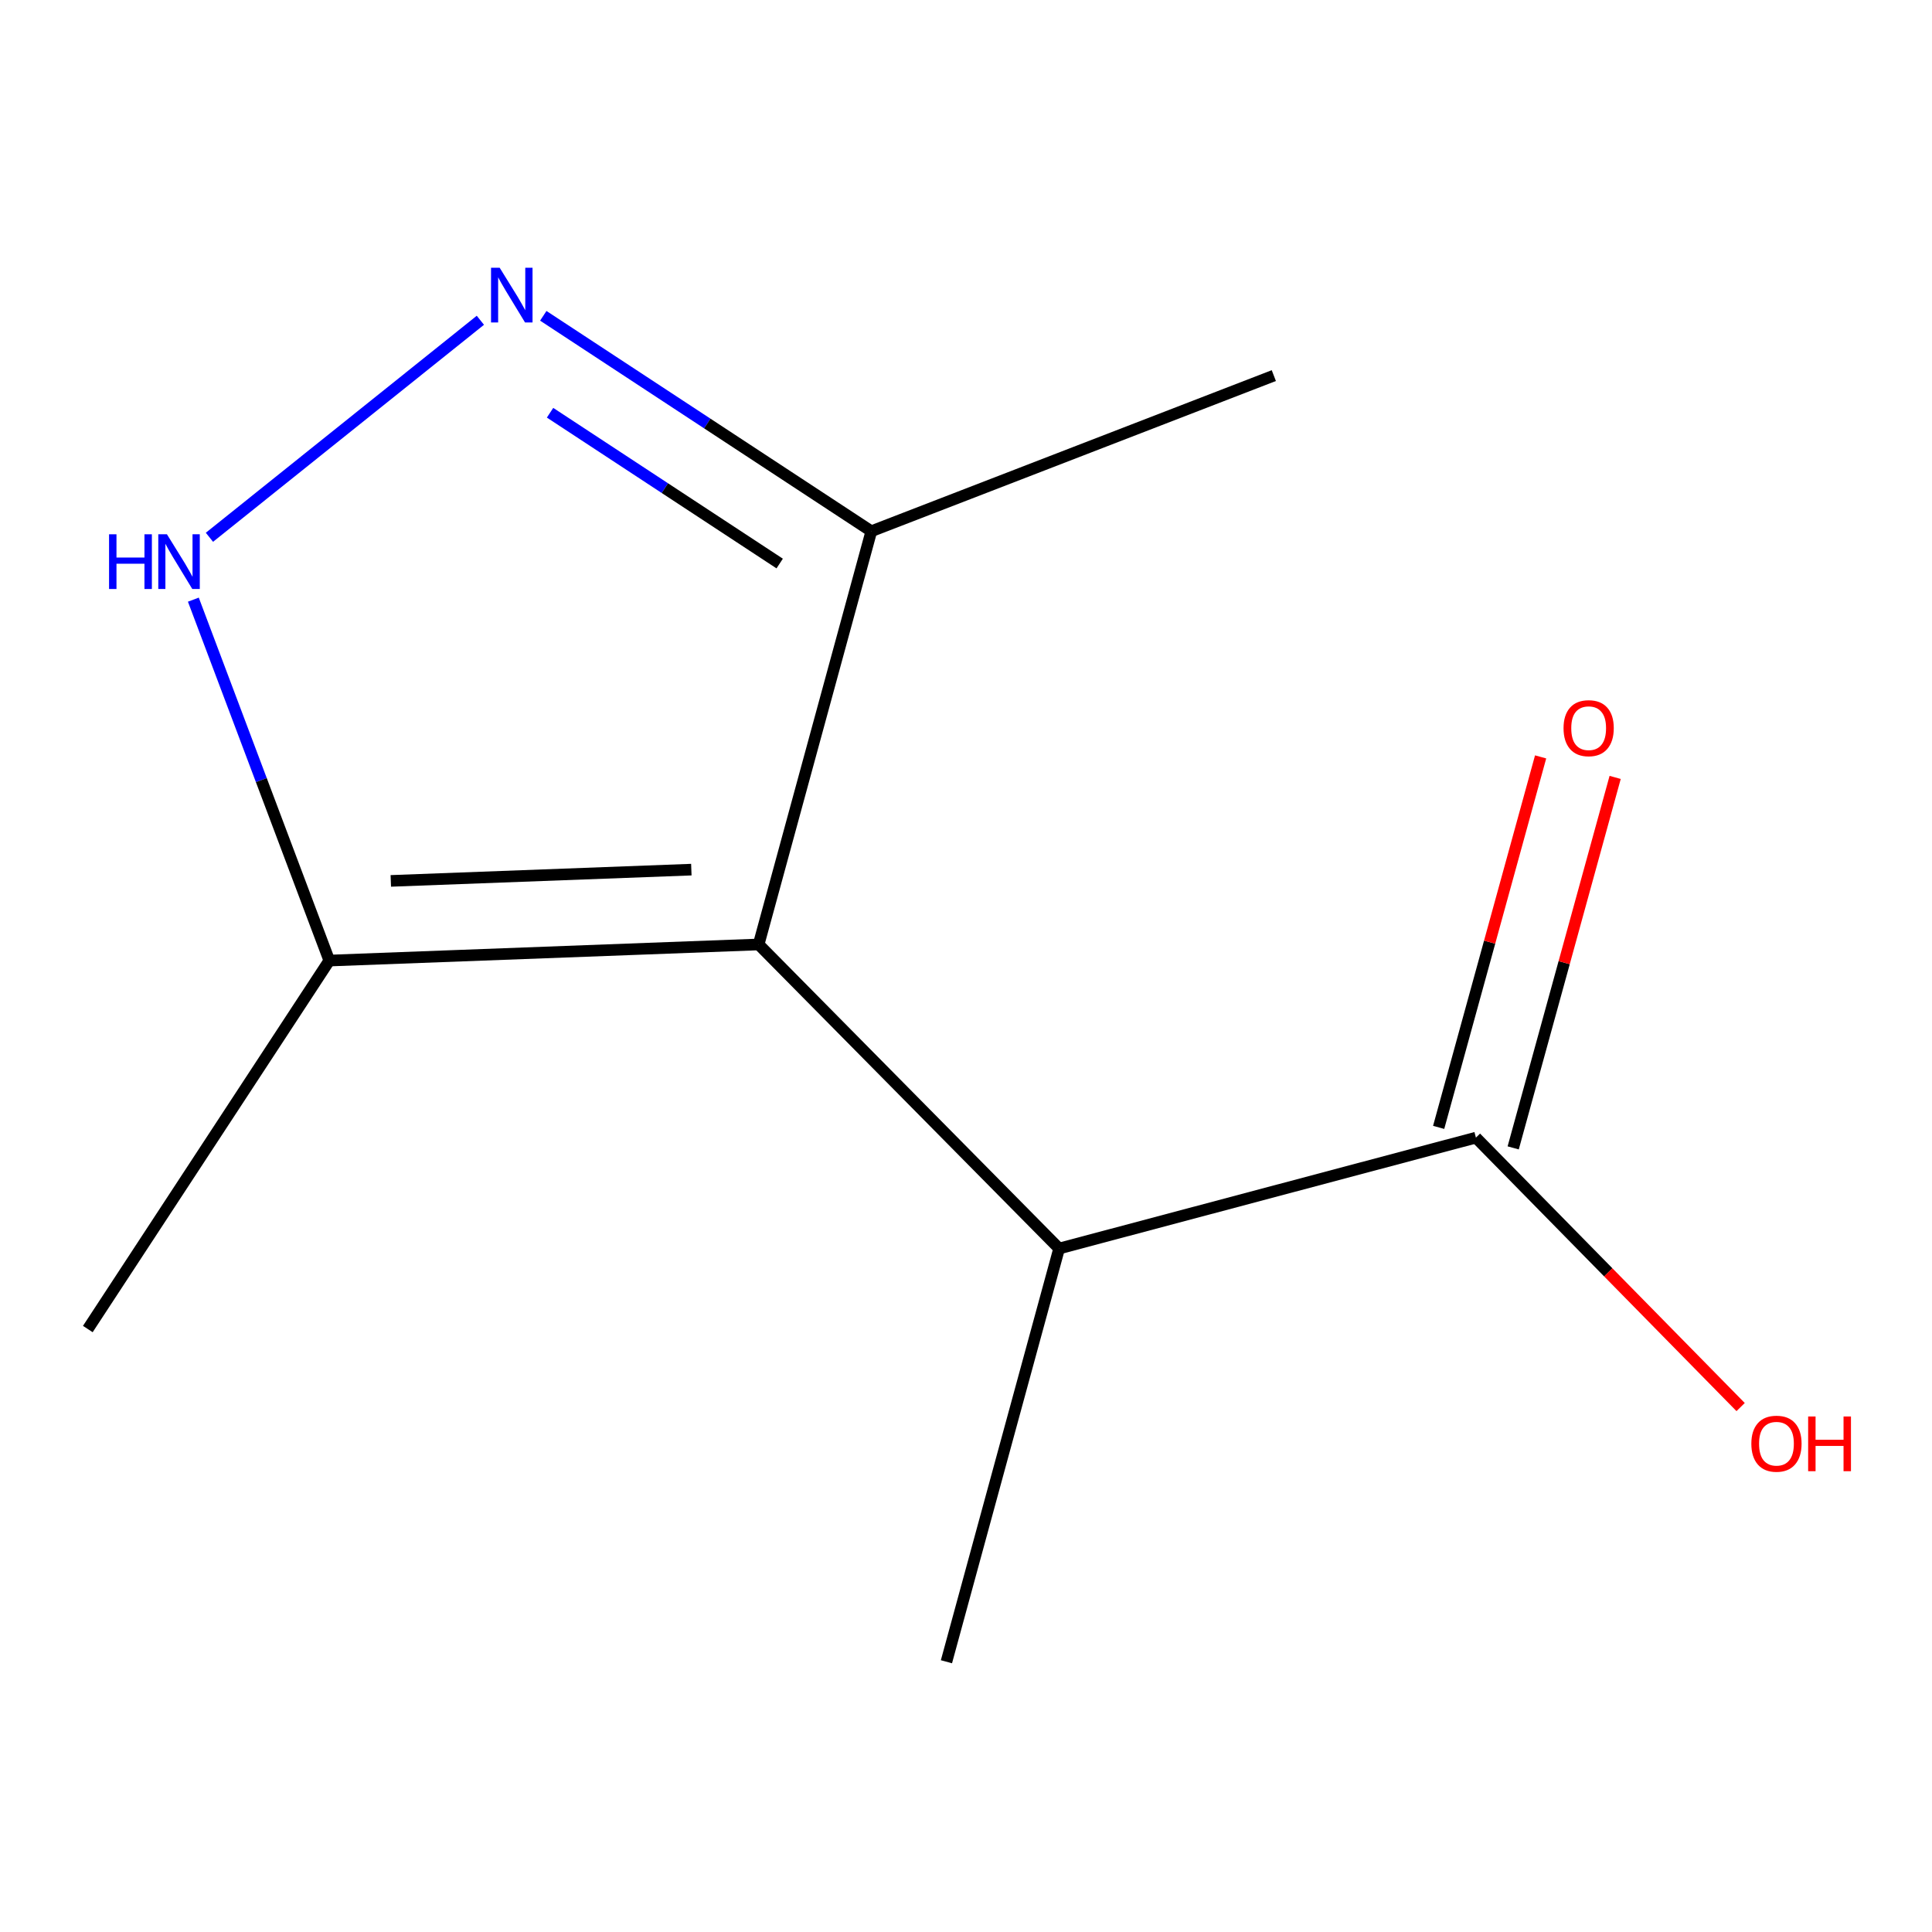 <?xml version='1.0' encoding='iso-8859-1'?>
<svg version='1.1' baseProfile='full'
              xmlns='http://www.w3.org/2000/svg'
                      xmlns:rdkit='http://www.rdkit.org/xml'
                      xmlns:xlink='http://www.w3.org/1999/xlink'
                  xml:space='preserve'
width='1000px' height='1000px' viewBox='0 0 1000 1000'>
<!-- END OF HEADER -->
<rect style='opacity:1.0;fill:#FFFFFF;stroke:none' width='1000' height='1000' x='0' y='0'> </rect>
<path class='bond-2' d='M 392.669,488.853 L 170.447,497.189' style='fill:none;fill-rule:evenodd;stroke:#000000;stroke-width:6px;stroke-linecap:butt;stroke-linejoin:miter;stroke-opacity:1' />
<path class='bond-2' d='M 357.836,450.12 L 202.281,455.955' style='fill:none;fill-rule:evenodd;stroke:#000000;stroke-width:6px;stroke-linecap:butt;stroke-linejoin:miter;stroke-opacity:1' />
<path class='bond-3' d='M 392.669,488.853 L 450.998,274.967' style='fill:none;fill-rule:evenodd;stroke:#000000;stroke-width:6px;stroke-linecap:butt;stroke-linejoin:miter;stroke-opacity:1' />
<path class='bond-4' d='M 392.669,488.853 L 548.204,646.233' style='fill:none;fill-rule:evenodd;stroke:#000000;stroke-width:6px;stroke-linecap:butt;stroke-linejoin:miter;stroke-opacity:1' />
<path class='bond-0' d='M 281.204,163.461 L 366.101,219.214' style='fill:none;fill-rule:evenodd;stroke:#0000FF;stroke-width:6px;stroke-linecap:butt;stroke-linejoin:miter;stroke-opacity:1' />
<path class='bond-0' d='M 366.101,219.214 L 450.998,274.967' style='fill:none;fill-rule:evenodd;stroke:#000000;stroke-width:6px;stroke-linecap:butt;stroke-linejoin:miter;stroke-opacity:1' />
<path class='bond-0' d='M 284.709,213.632 L 344.137,252.659' style='fill:none;fill-rule:evenodd;stroke:#0000FF;stroke-width:6px;stroke-linecap:butt;stroke-linejoin:miter;stroke-opacity:1' />
<path class='bond-0' d='M 344.137,252.659 L 403.565,291.686' style='fill:none;fill-rule:evenodd;stroke:#000000;stroke-width:6px;stroke-linecap:butt;stroke-linejoin:miter;stroke-opacity:1' />
<path class='bond-11' d='M 248.641,165.774 L 108.405,278.101' style='fill:none;fill-rule:evenodd;stroke:#0000FF;stroke-width:6px;stroke-linecap:butt;stroke-linejoin:miter;stroke-opacity:1' />
<path class='bond-1' d='M 100.08,310.381 L 135.264,403.785' style='fill:none;fill-rule:evenodd;stroke:#0000FF;stroke-width:6px;stroke-linecap:butt;stroke-linejoin:miter;stroke-opacity:1' />
<path class='bond-1' d='M 135.264,403.785 L 170.447,497.189' style='fill:none;fill-rule:evenodd;stroke:#000000;stroke-width:6px;stroke-linecap:butt;stroke-linejoin:miter;stroke-opacity:1' />
<path class='bond-8' d='M 170.447,497.189 L 45.455,687.912' style='fill:none;fill-rule:evenodd;stroke:#000000;stroke-width:6px;stroke-linecap:butt;stroke-linejoin:miter;stroke-opacity:1' />
<path class='bond-10' d='M 450.998,274.967 L 659.326,194.41' style='fill:none;fill-rule:evenodd;stroke:#000000;stroke-width:6px;stroke-linecap:butt;stroke-linejoin:miter;stroke-opacity:1' />
<path class='bond-5' d='M 548.204,646.233 L 763.935,588.838' style='fill:none;fill-rule:evenodd;stroke:#000000;stroke-width:6px;stroke-linecap:butt;stroke-linejoin:miter;stroke-opacity:1' />
<path class='bond-9' d='M 548.204,646.233 L 489.876,860.119' style='fill:none;fill-rule:evenodd;stroke:#000000;stroke-width:6px;stroke-linecap:butt;stroke-linejoin:miter;stroke-opacity:1' />
<path class='bond-6' d='M 783.224,594.147 L 809.612,498.266' style='fill:none;fill-rule:evenodd;stroke:#000000;stroke-width:6px;stroke-linecap:butt;stroke-linejoin:miter;stroke-opacity:1' />
<path class='bond-6' d='M 809.612,498.266 L 836,402.386' style='fill:none;fill-rule:evenodd;stroke:#FF0000;stroke-width:6px;stroke-linecap:butt;stroke-linejoin:miter;stroke-opacity:1' />
<path class='bond-6' d='M 744.647,583.53 L 771.034,487.649' style='fill:none;fill-rule:evenodd;stroke:#000000;stroke-width:6px;stroke-linecap:butt;stroke-linejoin:miter;stroke-opacity:1' />
<path class='bond-6' d='M 771.034,487.649 L 797.422,391.769' style='fill:none;fill-rule:evenodd;stroke:#FF0000;stroke-width:6px;stroke-linecap:butt;stroke-linejoin:miter;stroke-opacity:1' />
<path class='bond-7' d='M 763.935,588.838 L 832.44,658.566' style='fill:none;fill-rule:evenodd;stroke:#000000;stroke-width:6px;stroke-linecap:butt;stroke-linejoin:miter;stroke-opacity:1' />
<path class='bond-7' d='M 832.44,658.566 L 900.944,728.294' style='fill:none;fill-rule:evenodd;stroke:#FF0000;stroke-width:6px;stroke-linecap:butt;stroke-linejoin:miter;stroke-opacity:1' />
<path  class='atom-1' d='M 258.638 138.593
L 267.918 153.593
Q 268.838 155.073, 270.318 157.753
Q 271.798 160.433, 271.878 160.593
L 271.878 138.593
L 275.638 138.593
L 275.638 166.913
L 271.758 166.913
L 261.798 150.513
Q 260.638 148.593, 259.398 146.393
Q 258.198 144.193, 257.838 143.513
L 257.838 166.913
L 254.158 166.913
L 254.158 138.593
L 258.638 138.593
' fill='#0000FF'/>
<path  class='atom-2' d='M 56.449 276.545
L 60.289 276.545
L 60.289 288.585
L 74.769 288.585
L 74.769 276.545
L 78.609 276.545
L 78.609 304.865
L 74.769 304.865
L 74.769 291.785
L 60.289 291.785
L 60.289 304.865
L 56.449 304.865
L 56.449 276.545
' fill='#0000FF'/>
<path  class='atom-2' d='M 86.409 276.545
L 95.689 291.545
Q 96.609 293.025, 98.089 295.705
Q 99.569 298.385, 99.649 298.545
L 99.649 276.545
L 103.409 276.545
L 103.409 304.865
L 99.529 304.865
L 89.569 288.465
Q 88.409 286.545, 87.169 284.345
Q 85.969 282.145, 85.609 281.465
L 85.609 304.865
L 81.929 304.865
L 81.929 276.545
L 86.409 276.545
' fill='#0000FF'/>
<path  class='atom-7' d='M 809.286 376.9
Q 809.286 370.1, 812.646 366.3
Q 816.006 362.5, 822.286 362.5
Q 828.566 362.5, 831.926 366.3
Q 835.286 370.1, 835.286 376.9
Q 835.286 383.78, 831.886 387.7
Q 828.486 391.58, 822.286 391.58
Q 816.046 391.58, 812.646 387.7
Q 809.286 383.82, 809.286 376.9
M 822.286 388.38
Q 826.606 388.38, 828.926 385.5
Q 831.286 382.58, 831.286 376.9
Q 831.286 371.34, 828.926 368.54
Q 826.606 365.7, 822.286 365.7
Q 817.966 365.7, 815.606 368.5
Q 813.286 371.3, 813.286 376.9
Q 813.286 382.62, 815.606 385.5
Q 817.966 388.38, 822.286 388.38
' fill='#FF0000'/>
<path  class='atom-8' d='M 906.493 747.254
Q 906.493 740.454, 909.853 736.654
Q 913.213 732.854, 919.493 732.854
Q 925.773 732.854, 929.133 736.654
Q 932.493 740.454, 932.493 747.254
Q 932.493 754.134, 929.093 758.054
Q 925.693 761.934, 919.493 761.934
Q 913.253 761.934, 909.853 758.054
Q 906.493 754.174, 906.493 747.254
M 919.493 758.734
Q 923.813 758.734, 926.133 755.854
Q 928.493 752.934, 928.493 747.254
Q 928.493 741.694, 926.133 738.894
Q 923.813 736.054, 919.493 736.054
Q 915.173 736.054, 912.813 738.854
Q 910.493 741.654, 910.493 747.254
Q 910.493 752.974, 912.813 755.854
Q 915.173 758.734, 919.493 758.734
' fill='#FF0000'/>
<path  class='atom-8' d='M 935.893 733.174
L 939.733 733.174
L 939.733 745.214
L 954.213 745.214
L 954.213 733.174
L 958.053 733.174
L 958.053 761.494
L 954.213 761.494
L 954.213 748.414
L 939.733 748.414
L 939.733 761.494
L 935.893 761.494
L 935.893 733.174
' fill='#FF0000'/>
</svg>
